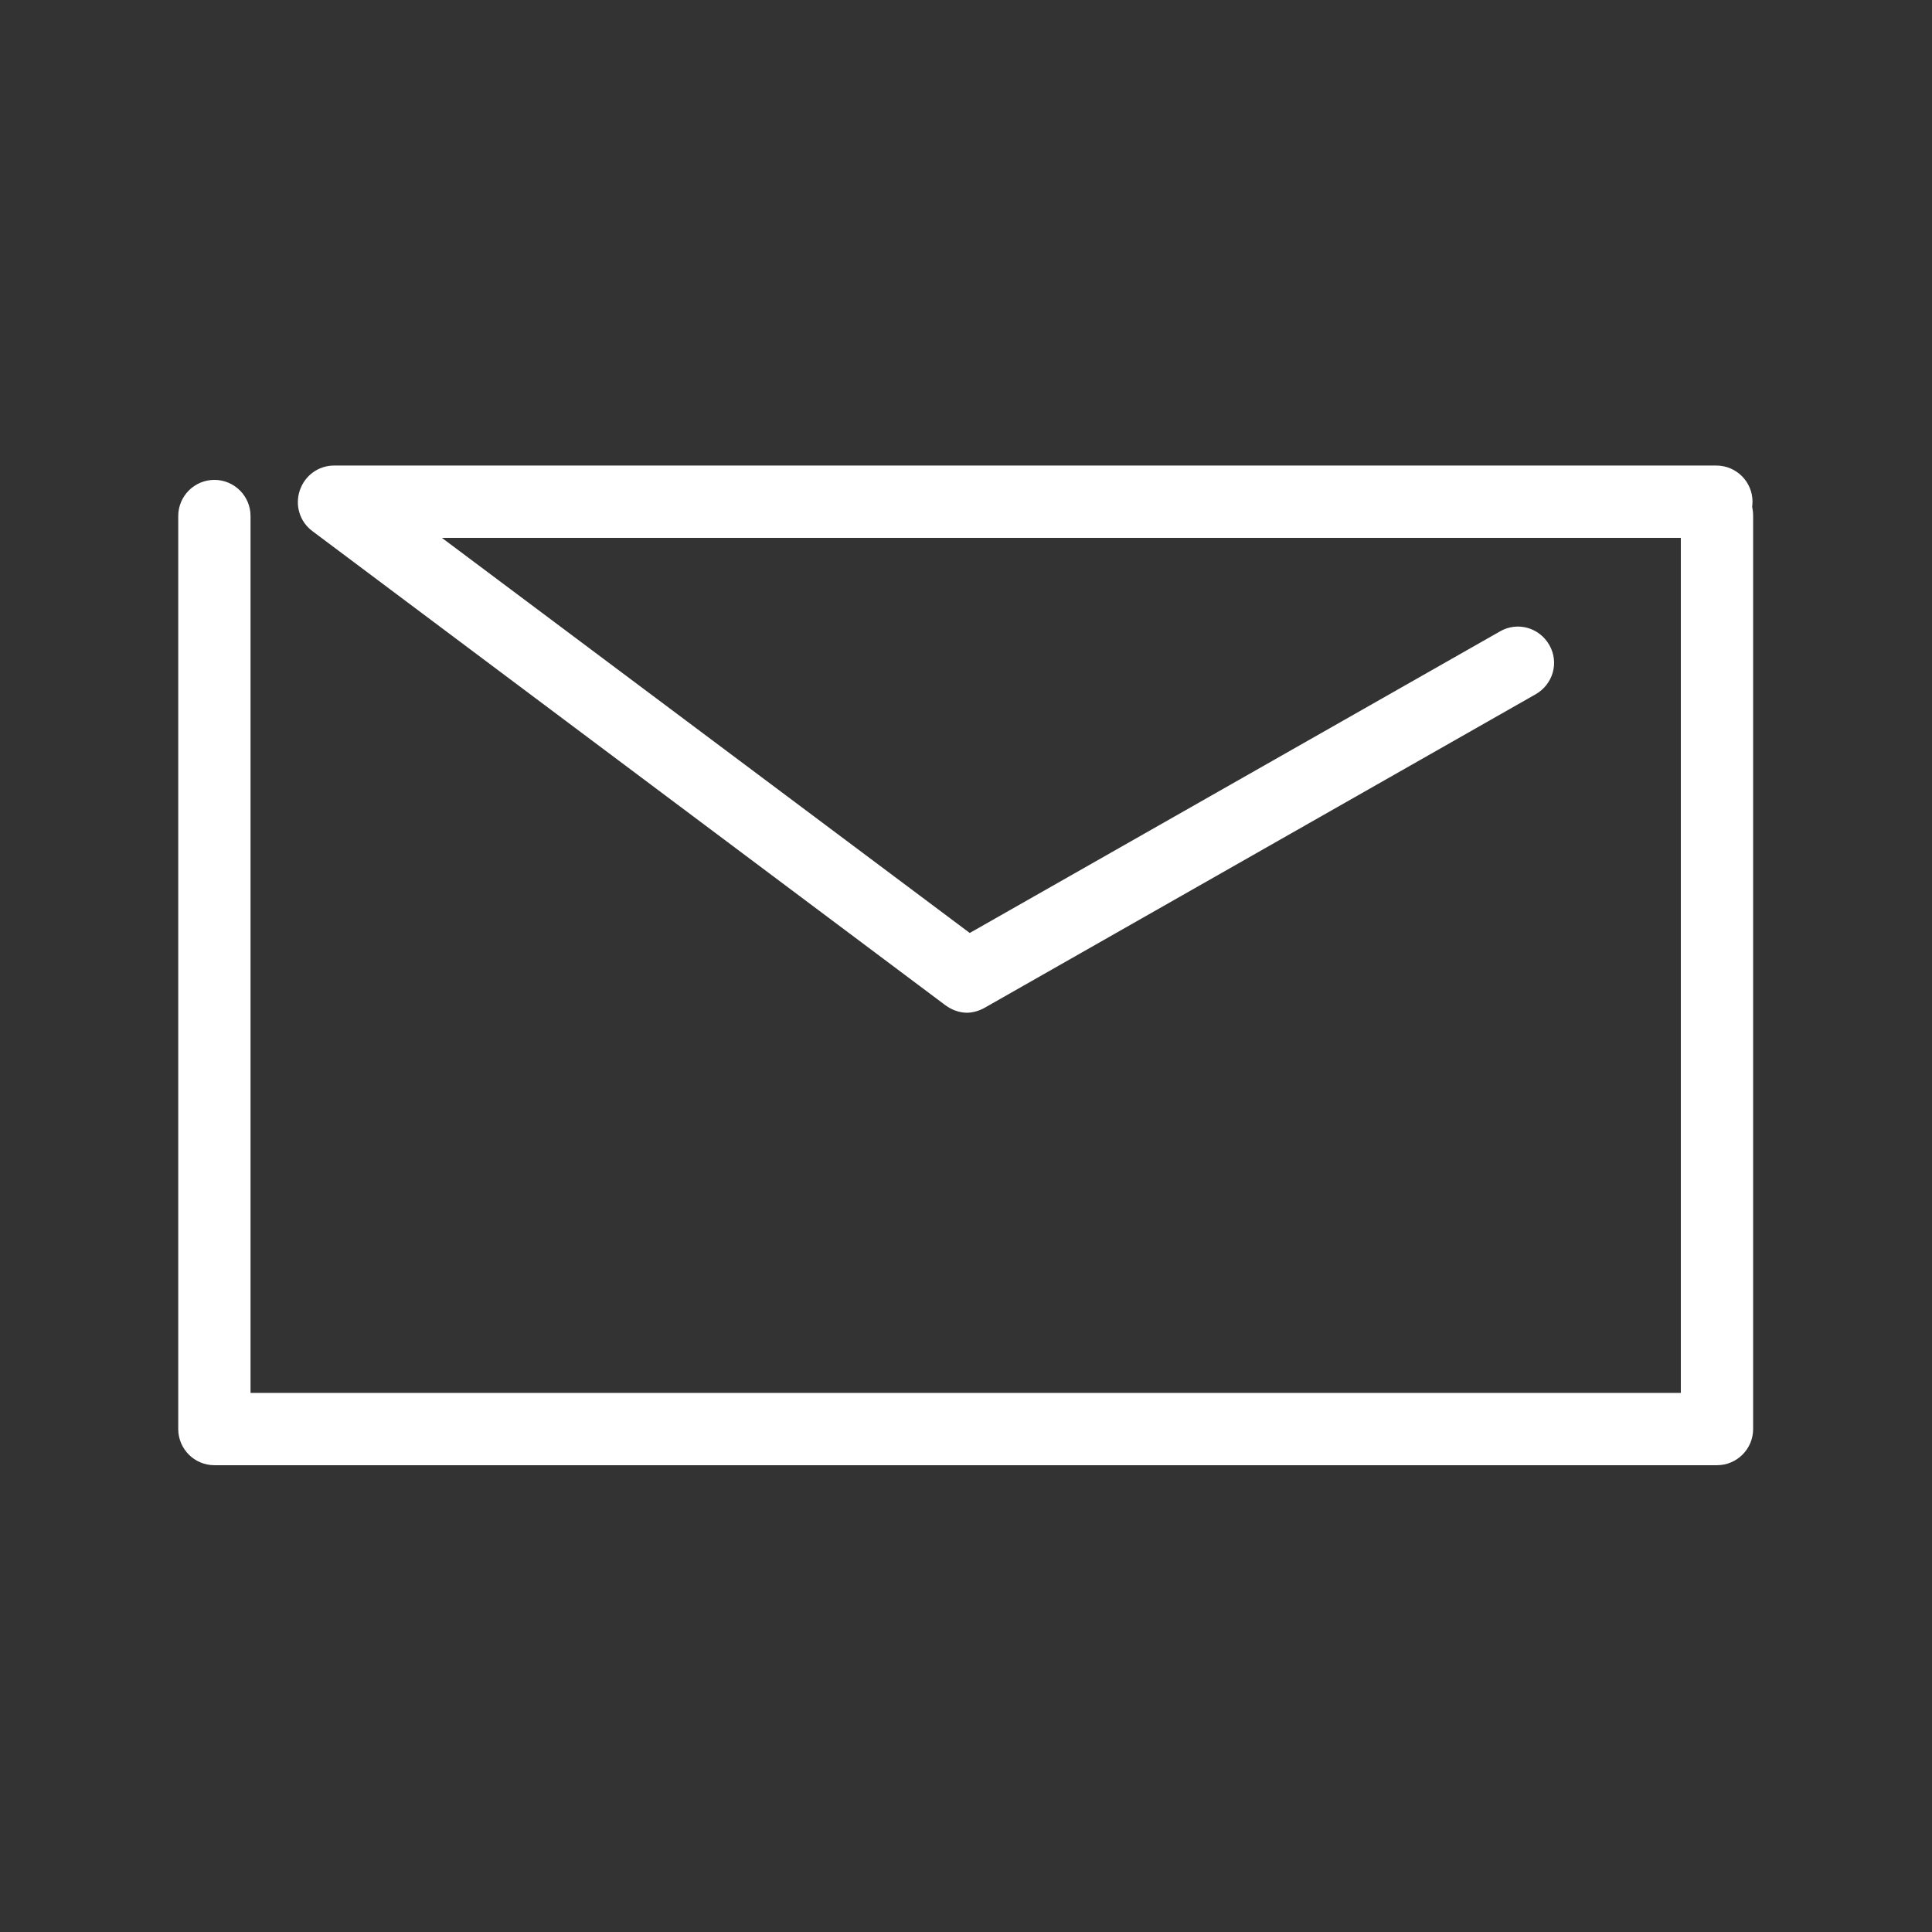 <?xml version="1.0" encoding="UTF-8"?><svg id="_レイヤー_2" xmlns="http://www.w3.org/2000/svg" xmlns:xlink="http://www.w3.org/1999/xlink" viewBox="0 0 31 31"><rect x="0" y="0" width="31" height="31" fill="#333333" stroke="none"/><defs><style>.cls-1{fill:none;}.cls-2{clip-path:url(#clippath);}.cls-3{fill:#fff;}</style><clipPath id="clippath"><rect class="cls-1" width="31" height="31"/></clipPath></defs><g id="_レイヤー_"><g class="cls-2"><path class="cls-3" d="m15.52,16.25c-.12,0-.24-.04-.35-.12l-10.16-7.61c-.2-.15-.28-.41-.2-.65.08-.24.3-.4.55-.4h22.18c.32,0,.58.26.58.58s-.26.58-.58.58H7.09l8.47,6.34,8.51-4.84c.28-.16.63-.06.79.22.16.28.06.63-.22.79l-8.84,5.03c-.09.05-.19.08-.29.08Z"/><path class="cls-3" d="m27.56,23.51H3.44c-.32,0-.58-.26-.58-.58v-14.65c0-.32.26-.58.58-.58s.58.26.58.58v14.07h22.95v-14.08c0-.32.26-.58.58-.58s.58.26.58.58v14.66c0,.32-.26.58-.58.58Z"/></g></g></svg>